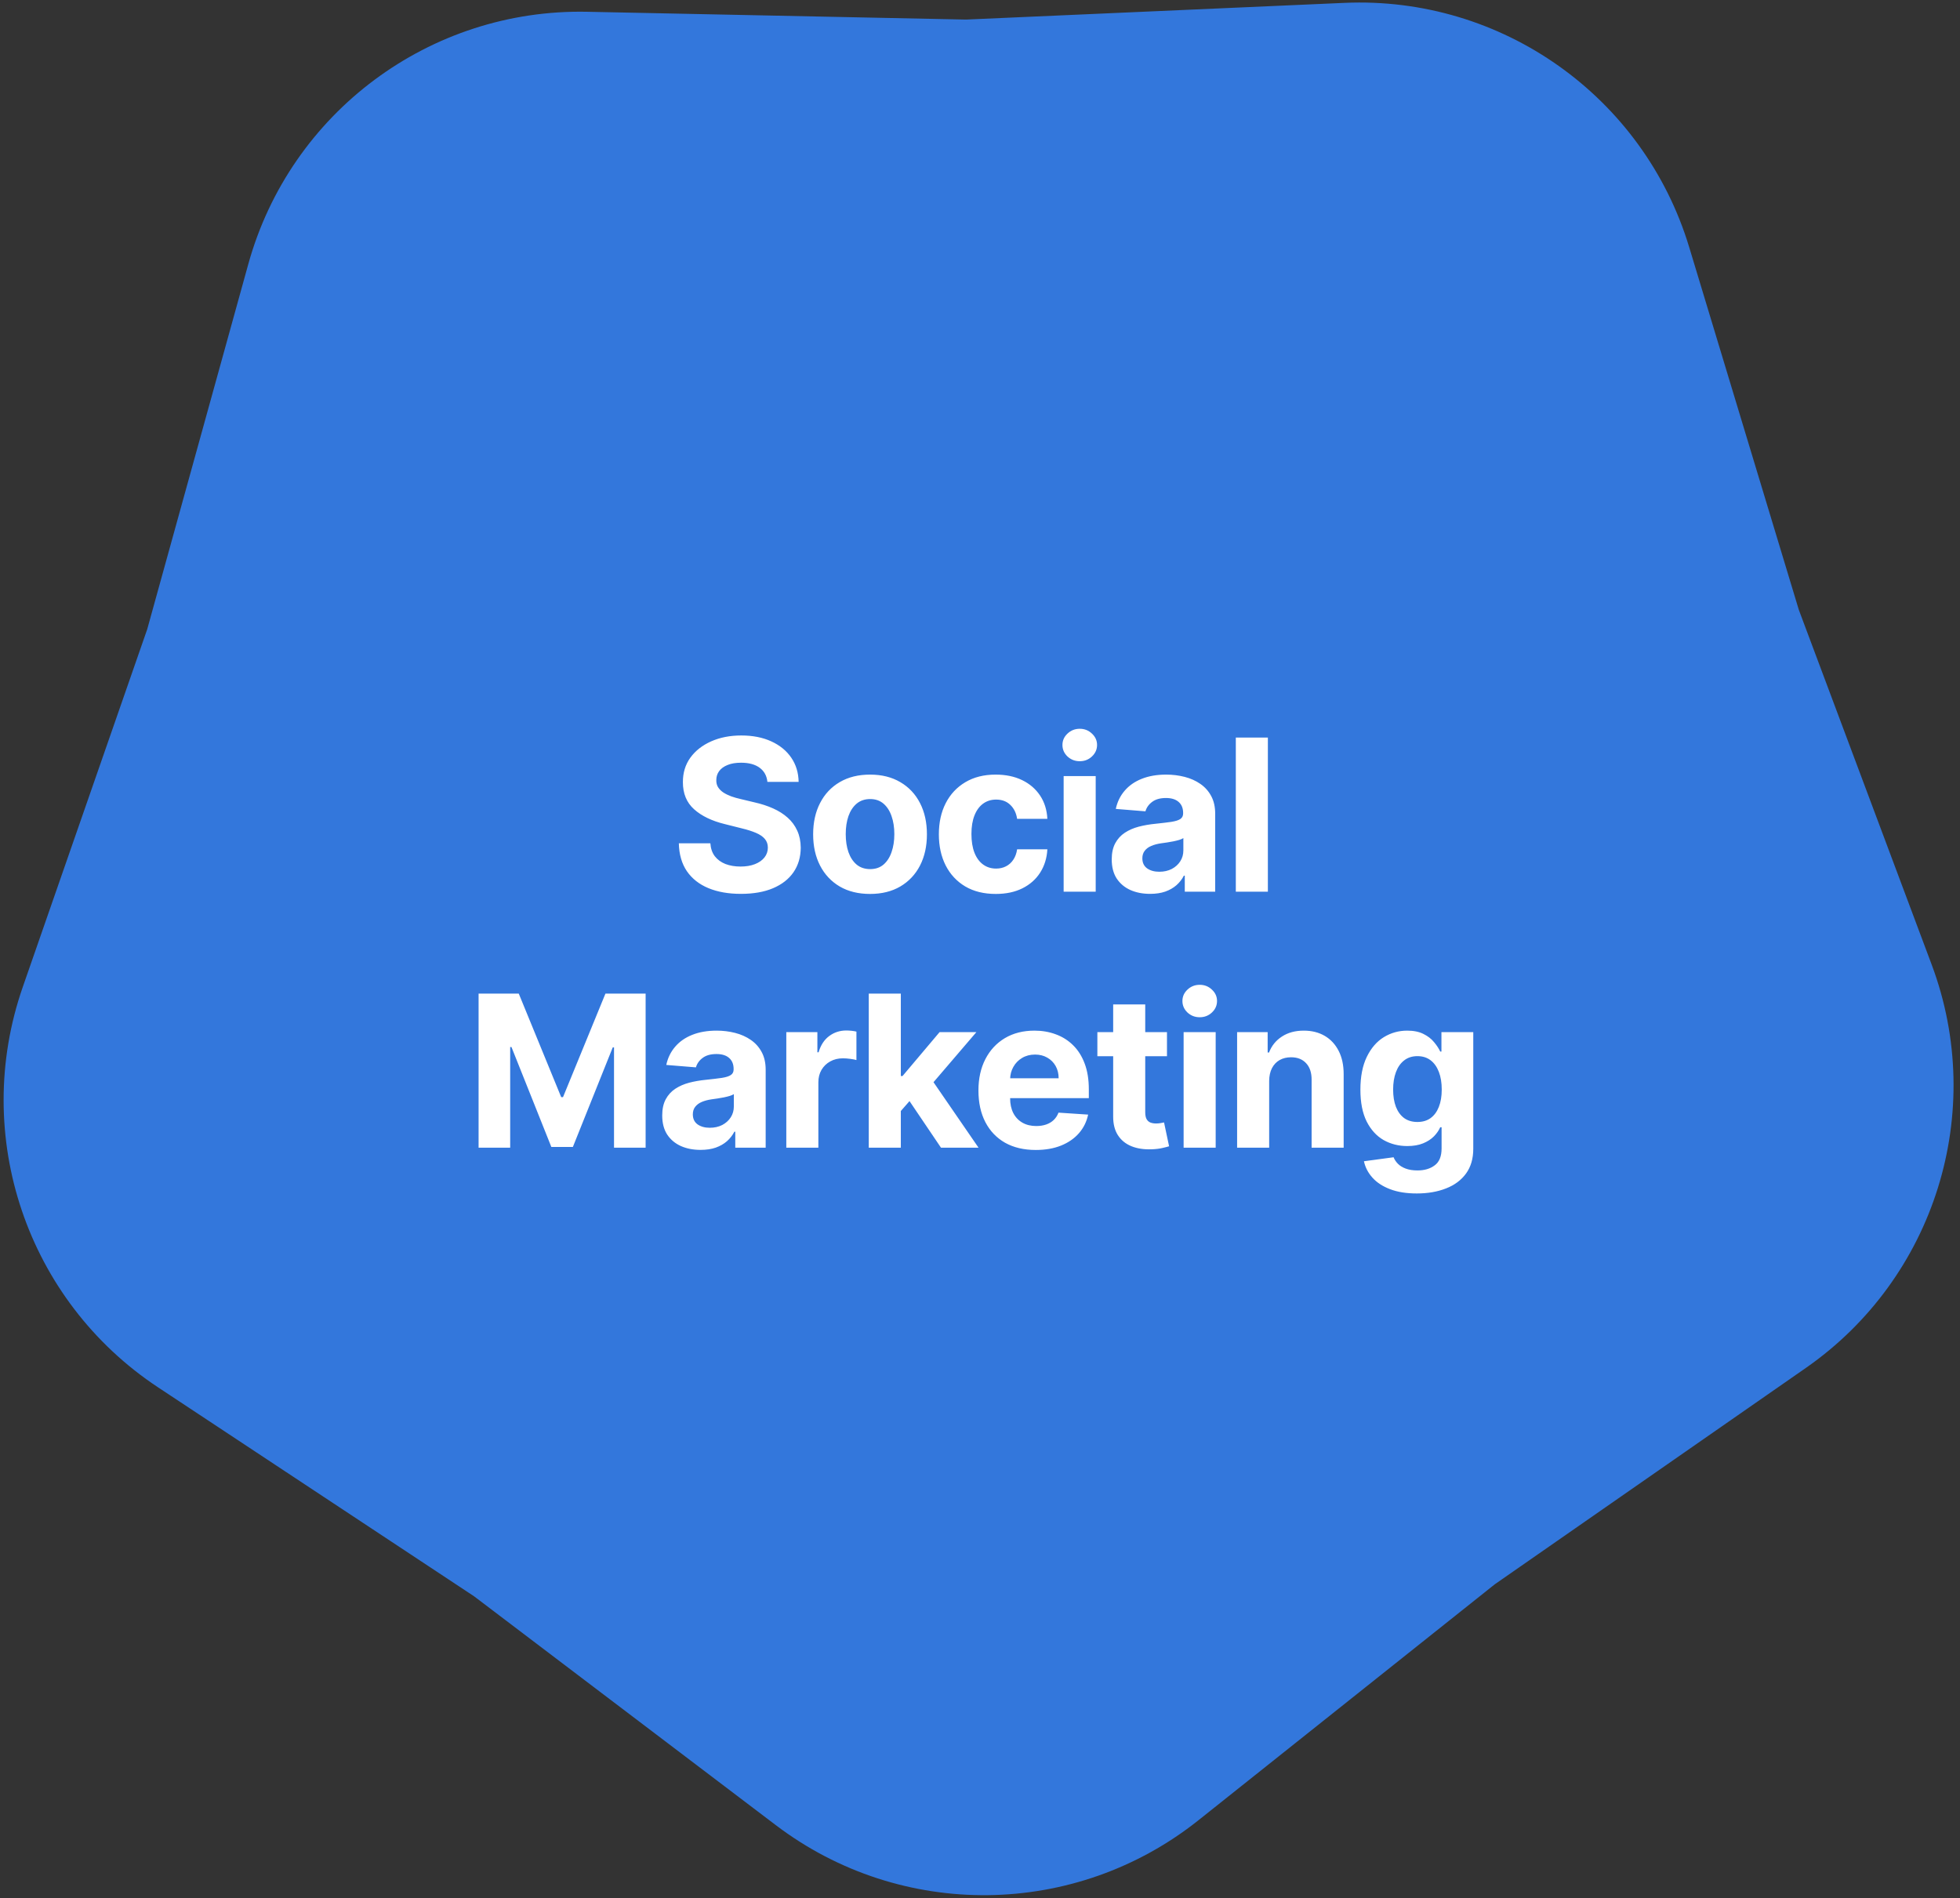 <?xml version="1.0" encoding="UTF-8"?>
<svg xmlns="http://www.w3.org/2000/svg" width="222" height="215" viewBox="0 0 222 215" fill="none">
  <rect x="0" y="0" width="222" height="215" fill="#333333" stroke="none"/>
  <path d="M152.277 0.325C170.09 -0.461 186.168 10.934 191.328 28.002L203.744 69.074L218.79 109.257C225.042 125.956 219.173 144.768 204.535 154.949L169.31 179.45L135.743 206.177C121.794 217.283 102.089 217.515 87.882 206.74L53.695 180.81L17.904 157.144C3.03 147.31 -3.279 128.641 2.578 111.8L16.675 71.274L28.122 29.921C32.879 12.737 48.684 0.967 66.511 1.334L109.41 2.217L152.277 0.325Z" fill="#3377DC"></path>
  <path d="M86.92 88.565C86.852 87.878 86.559 87.344 86.042 86.963C85.525 86.582 84.824 86.392 83.937 86.392C83.335 86.392 82.826 86.477 82.412 86.648C81.997 86.812 81.679 87.043 81.457 87.338C81.241 87.633 81.133 87.969 81.133 88.344C81.122 88.656 81.187 88.929 81.329 89.162C81.477 89.395 81.679 89.597 81.934 89.767C82.19 89.932 82.486 90.077 82.821 90.202C83.156 90.321 83.514 90.423 83.895 90.508L85.463 90.883C86.224 91.054 86.923 91.281 87.559 91.565C88.196 91.849 88.747 92.199 89.213 92.614C89.679 93.028 90.04 93.517 90.295 94.079C90.556 94.642 90.69 95.287 90.696 96.014C90.69 97.082 90.417 98.008 89.878 98.793C89.344 99.571 88.571 100.176 87.559 100.608C86.554 101.034 85.341 101.247 83.92 101.247C82.511 101.247 81.284 101.031 80.238 100.599C79.199 100.168 78.386 99.528 77.801 98.682C77.221 97.829 76.917 96.776 76.889 95.52H80.46C80.5 96.105 80.667 96.594 80.963 96.986C81.264 97.372 81.665 97.665 82.165 97.864C82.67 98.057 83.241 98.153 83.878 98.153C84.503 98.153 85.045 98.062 85.505 97.881C85.971 97.699 86.332 97.446 86.588 97.122C86.844 96.798 86.971 96.426 86.971 96.006C86.971 95.614 86.855 95.284 86.622 95.017C86.395 94.75 86.059 94.523 85.616 94.335C85.179 94.148 84.642 93.977 84.005 93.824L82.105 93.347C80.633 92.989 79.471 92.429 78.619 91.668C77.767 90.906 77.344 89.881 77.349 88.591C77.344 87.534 77.625 86.611 78.193 85.821C78.767 85.031 79.554 84.415 80.554 83.972C81.554 83.528 82.69 83.307 83.963 83.307C85.258 83.307 86.389 83.528 87.355 83.972C88.326 84.415 89.082 85.031 89.622 85.821C90.162 86.611 90.44 87.526 90.457 88.565H86.92ZM98.545 101.256C97.221 101.256 96.076 100.974 95.11 100.412C94.15 99.844 93.408 99.054 92.885 98.043C92.363 97.026 92.101 95.847 92.101 94.506C92.101 93.153 92.363 91.972 92.885 90.96C93.408 89.943 94.15 89.153 95.11 88.591C96.076 88.023 97.221 87.739 98.545 87.739C99.868 87.739 101.01 88.023 101.971 88.591C102.937 89.153 103.681 89.943 104.204 90.96C104.726 91.972 104.988 93.153 104.988 94.506C104.988 95.847 104.726 97.026 104.204 98.043C103.681 99.054 102.937 99.844 101.971 100.412C101.01 100.974 99.868 101.256 98.545 101.256ZM98.562 98.443C99.164 98.443 99.667 98.273 100.07 97.932C100.474 97.585 100.778 97.114 100.982 96.517C101.192 95.921 101.297 95.242 101.297 94.48C101.297 93.719 101.192 93.04 100.982 92.443C100.778 91.847 100.474 91.375 100.07 91.028C99.667 90.682 99.164 90.508 98.562 90.508C97.954 90.508 97.442 90.682 97.028 91.028C96.618 91.375 96.309 91.847 96.099 92.443C95.894 93.04 95.792 93.719 95.792 94.48C95.792 95.242 95.894 95.921 96.099 96.517C96.309 97.114 96.618 97.585 97.028 97.932C97.442 98.273 97.954 98.443 98.562 98.443ZM112.783 101.256C111.442 101.256 110.289 100.972 109.323 100.403C108.363 99.829 107.624 99.034 107.107 98.017C106.596 97 106.34 95.829 106.34 94.506C106.34 93.165 106.599 91.989 107.116 90.977C107.638 89.96 108.38 89.168 109.34 88.599C110.3 88.026 111.442 87.739 112.766 87.739C113.908 87.739 114.908 87.946 115.766 88.361C116.624 88.776 117.303 89.358 117.803 90.108C118.303 90.858 118.579 91.739 118.63 92.75H115.204C115.107 92.097 114.852 91.571 114.437 91.173C114.028 90.77 113.491 90.568 112.826 90.568C112.263 90.568 111.772 90.722 111.352 91.028C110.937 91.329 110.613 91.77 110.38 92.349C110.147 92.929 110.03 93.631 110.03 94.454C110.03 95.29 110.144 96 110.371 96.585C110.604 97.171 110.931 97.617 111.352 97.923C111.772 98.23 112.263 98.383 112.826 98.383C113.241 98.383 113.613 98.298 113.942 98.128C114.278 97.957 114.553 97.71 114.769 97.386C114.991 97.057 115.136 96.662 115.204 96.202H118.63C118.573 97.202 118.3 98.082 117.812 98.844C117.329 99.599 116.661 100.19 115.809 100.616C114.957 101.043 113.948 101.256 112.783 101.256ZM120.474 101V87.909H124.105V101H120.474ZM122.298 86.222C121.759 86.222 121.296 86.043 120.909 85.685C120.528 85.321 120.338 84.886 120.338 84.381C120.338 83.881 120.528 83.452 120.909 83.094C121.296 82.73 121.759 82.548 122.298 82.548C122.838 82.548 123.298 82.73 123.679 83.094C124.065 83.452 124.259 83.881 124.259 84.381C124.259 84.886 124.065 85.321 123.679 85.685C123.298 86.043 122.838 86.222 122.298 86.222ZM130.267 101.247C129.431 101.247 128.687 101.102 128.034 100.812C127.38 100.517 126.863 100.082 126.482 99.508C126.107 98.929 125.92 98.207 125.92 97.344C125.92 96.617 126.053 96.006 126.32 95.511C126.588 95.017 126.951 94.619 127.411 94.318C127.872 94.017 128.394 93.79 128.98 93.636C129.57 93.483 130.19 93.375 130.838 93.312C131.599 93.233 132.213 93.159 132.678 93.091C133.144 93.017 133.482 92.909 133.693 92.767C133.903 92.625 134.008 92.415 134.008 92.136V92.085C134.008 91.546 133.838 91.128 133.497 90.832C133.161 90.537 132.684 90.389 132.065 90.389C131.411 90.389 130.892 90.534 130.505 90.824C130.119 91.108 129.863 91.466 129.738 91.898L126.38 91.625C126.551 90.829 126.886 90.142 127.386 89.562C127.886 88.977 128.531 88.528 129.32 88.216C130.116 87.898 131.036 87.739 132.082 87.739C132.809 87.739 133.505 87.824 134.17 87.994C134.84 88.165 135.434 88.429 135.951 88.787C136.474 89.145 136.886 89.605 137.187 90.168C137.488 90.724 137.639 91.392 137.639 92.171V101H134.195V99.185H134.093C133.883 99.594 133.602 99.954 133.249 100.267C132.897 100.574 132.474 100.815 131.98 100.991C131.485 101.162 130.914 101.247 130.267 101.247ZM131.306 98.742C131.84 98.742 132.312 98.636 132.721 98.426C133.13 98.21 133.451 97.921 133.684 97.557C133.917 97.193 134.034 96.781 134.034 96.321V94.932C133.92 95.006 133.764 95.074 133.565 95.136C133.372 95.193 133.153 95.247 132.909 95.298C132.664 95.344 132.42 95.386 132.176 95.426C131.931 95.46 131.71 95.492 131.511 95.52C131.085 95.582 130.713 95.682 130.394 95.818C130.076 95.954 129.829 96.139 129.653 96.372C129.477 96.599 129.389 96.883 129.389 97.224C129.389 97.719 129.568 98.097 129.926 98.358C130.289 98.614 130.749 98.742 131.306 98.742ZM143.606 83.546V101H139.975V83.546H143.606ZM54.207 112.545H58.758L63.565 124.273H63.769L68.576 112.545H73.127V130H69.547V118.639H69.403L64.886 129.915H62.448L57.931 118.597H57.786V130H54.207V112.545ZM79.352 130.247C78.517 130.247 77.773 130.102 77.119 129.812C76.466 129.517 75.949 129.082 75.568 128.509C75.193 127.929 75.006 127.207 75.006 126.344C75.006 125.616 75.139 125.006 75.406 124.511C75.673 124.017 76.037 123.619 76.497 123.318C76.957 123.017 77.48 122.79 78.065 122.636C78.656 122.483 79.276 122.375 79.923 122.312C80.685 122.233 81.298 122.159 81.764 122.091C82.23 122.017 82.568 121.909 82.778 121.767C82.989 121.625 83.094 121.415 83.094 121.136V121.085C83.094 120.545 82.923 120.128 82.582 119.832C82.247 119.537 81.77 119.389 81.151 119.389C80.497 119.389 79.977 119.534 79.591 119.824C79.205 120.108 78.949 120.466 78.824 120.898L75.466 120.625C75.636 119.83 75.972 119.142 76.472 118.562C76.972 117.977 77.617 117.528 78.406 117.216C79.202 116.898 80.122 116.739 81.168 116.739C81.895 116.739 82.591 116.824 83.256 116.994C83.926 117.165 84.52 117.429 85.037 117.787C85.56 118.145 85.972 118.605 86.273 119.168C86.574 119.724 86.724 120.392 86.724 121.17V130H83.281V128.185H83.179C82.969 128.594 82.688 128.955 82.335 129.267C81.983 129.574 81.56 129.815 81.065 129.991C80.571 130.162 80 130.247 79.352 130.247ZM80.392 127.741C80.926 127.741 81.398 127.636 81.807 127.426C82.216 127.21 82.537 126.92 82.77 126.557C83.003 126.193 83.119 125.781 83.119 125.321V123.932C83.006 124.006 82.849 124.074 82.651 124.136C82.457 124.193 82.239 124.247 81.994 124.298C81.75 124.344 81.506 124.386 81.261 124.426C81.017 124.46 80.796 124.491 80.597 124.52C80.171 124.582 79.798 124.682 79.48 124.818C79.162 124.955 78.915 125.139 78.739 125.372C78.562 125.599 78.474 125.884 78.474 126.224C78.474 126.719 78.653 127.097 79.011 127.358C79.375 127.614 79.835 127.741 80.392 127.741ZM89.061 130V116.909H92.581V119.193H92.718C92.956 118.381 93.357 117.767 93.919 117.352C94.482 116.932 95.129 116.722 95.862 116.722C96.044 116.722 96.24 116.733 96.45 116.756C96.661 116.778 96.845 116.81 97.004 116.849V120.071C96.834 120.02 96.598 119.974 96.297 119.935C95.996 119.895 95.72 119.875 95.47 119.875C94.936 119.875 94.459 119.991 94.038 120.224C93.624 120.452 93.294 120.77 93.05 121.179C92.811 121.588 92.692 122.06 92.692 122.594V130H89.061ZM101.691 126.233L101.7 121.878H102.228L106.421 116.909H110.589L104.955 123.489H104.095L101.691 126.233ZM98.401 130V112.545H102.032V130H98.401ZM106.583 130L102.731 124.298L105.152 121.733L110.836 130H106.583ZM117.317 130.256C115.971 130.256 114.811 129.983 113.84 129.438C112.874 128.886 112.13 128.108 111.607 127.102C111.084 126.091 110.823 124.895 110.823 123.514C110.823 122.168 111.084 120.986 111.607 119.969C112.13 118.952 112.865 118.159 113.814 117.591C114.769 117.023 115.888 116.739 117.172 116.739C118.036 116.739 118.84 116.878 119.584 117.156C120.334 117.429 120.988 117.841 121.544 118.392C122.107 118.943 122.544 119.636 122.857 120.472C123.169 121.301 123.326 122.273 123.326 123.386V124.384H112.272V122.134H119.908C119.908 121.611 119.794 121.148 119.567 120.744C119.34 120.341 119.025 120.026 118.621 119.798C118.223 119.565 117.76 119.449 117.232 119.449C116.681 119.449 116.192 119.577 115.766 119.832C115.346 120.082 115.016 120.42 114.777 120.847C114.539 121.267 114.417 121.736 114.411 122.253V124.392C114.411 125.04 114.53 125.599 114.769 126.071C115.013 126.543 115.357 126.906 115.8 127.162C116.243 127.418 116.769 127.545 117.377 127.545C117.78 127.545 118.15 127.489 118.485 127.375C118.82 127.261 119.107 127.091 119.346 126.864C119.584 126.636 119.766 126.358 119.891 126.028L123.249 126.25C123.078 127.057 122.729 127.761 122.201 128.364C121.678 128.96 121.002 129.426 120.172 129.761C119.348 130.091 118.397 130.256 117.317 130.256ZM132.178 116.909V119.636H124.294V116.909H132.178ZM126.084 113.773H129.715V125.977C129.715 126.312 129.766 126.574 129.868 126.761C129.971 126.943 130.113 127.071 130.294 127.145C130.482 127.219 130.698 127.256 130.942 127.256C131.113 127.256 131.283 127.241 131.454 127.213C131.624 127.179 131.755 127.153 131.846 127.136L132.417 129.838C132.235 129.895 131.979 129.96 131.65 130.034C131.32 130.114 130.919 130.162 130.448 130.179C129.573 130.213 128.806 130.097 128.147 129.83C127.493 129.562 126.985 129.148 126.621 128.585C126.258 128.023 126.079 127.312 126.084 126.455V113.773ZM134.063 130V116.909H137.694V130H134.063ZM135.887 115.222C135.347 115.222 134.884 115.043 134.498 114.685C134.117 114.321 133.927 113.886 133.927 113.381C133.927 112.881 134.117 112.452 134.498 112.094C134.884 111.73 135.347 111.548 135.887 111.548C136.427 111.548 136.887 111.73 137.268 112.094C137.654 112.452 137.847 112.881 137.847 113.381C137.847 113.886 137.654 114.321 137.268 114.685C136.887 115.043 136.427 115.222 135.887 115.222ZM143.753 122.432V130H140.122V116.909H143.582V119.219H143.736C144.026 118.457 144.511 117.855 145.193 117.412C145.875 116.963 146.702 116.739 147.673 116.739C148.582 116.739 149.375 116.938 150.051 117.335C150.727 117.733 151.253 118.301 151.628 119.04C152.003 119.773 152.19 120.648 152.19 121.665V130H148.56V122.312C148.565 121.511 148.361 120.886 147.946 120.438C147.531 119.983 146.96 119.756 146.233 119.756C145.744 119.756 145.312 119.861 144.937 120.071C144.568 120.281 144.278 120.588 144.068 120.991C143.864 121.389 143.759 121.869 143.753 122.432ZM160.47 135.182C159.293 135.182 158.285 135.02 157.444 134.696C156.609 134.378 155.944 133.943 155.45 133.392C154.955 132.841 154.634 132.222 154.487 131.534L157.845 131.082C157.947 131.344 158.109 131.588 158.33 131.815C158.552 132.043 158.845 132.224 159.208 132.361C159.578 132.503 160.026 132.574 160.555 132.574C161.345 132.574 161.995 132.381 162.506 131.994C163.024 131.614 163.282 130.974 163.282 130.077V127.682H163.129C162.97 128.045 162.731 128.389 162.413 128.713C162.095 129.037 161.685 129.301 161.185 129.506C160.685 129.71 160.089 129.812 159.396 129.812C158.413 129.812 157.518 129.585 156.711 129.131C155.91 128.67 155.271 127.969 154.793 127.026C154.322 126.077 154.086 124.878 154.086 123.429C154.086 121.946 154.328 120.707 154.81 119.713C155.293 118.719 155.935 117.974 156.737 117.48C157.543 116.986 158.427 116.739 159.387 116.739C160.12 116.739 160.734 116.864 161.228 117.114C161.722 117.358 162.12 117.665 162.421 118.034C162.728 118.398 162.964 118.756 163.129 119.108H163.265V116.909H166.87V130.128C166.87 131.241 166.597 132.173 166.052 132.923C165.506 133.673 164.751 134.236 163.785 134.611C162.825 134.991 161.72 135.182 160.47 135.182ZM160.546 127.085C161.131 127.085 161.626 126.94 162.029 126.651C162.438 126.355 162.751 125.935 162.967 125.389C163.188 124.838 163.299 124.179 163.299 123.412C163.299 122.645 163.191 121.98 162.975 121.418C162.759 120.849 162.447 120.409 162.038 120.097C161.629 119.784 161.131 119.628 160.546 119.628C159.95 119.628 159.447 119.79 159.038 120.114C158.629 120.432 158.319 120.875 158.109 121.443C157.899 122.011 157.793 122.668 157.793 123.412C157.793 124.168 157.899 124.821 158.109 125.372C158.325 125.918 158.634 126.341 159.038 126.642C159.447 126.937 159.95 127.085 160.546 127.085Z" fill="white"></path>
</svg>
